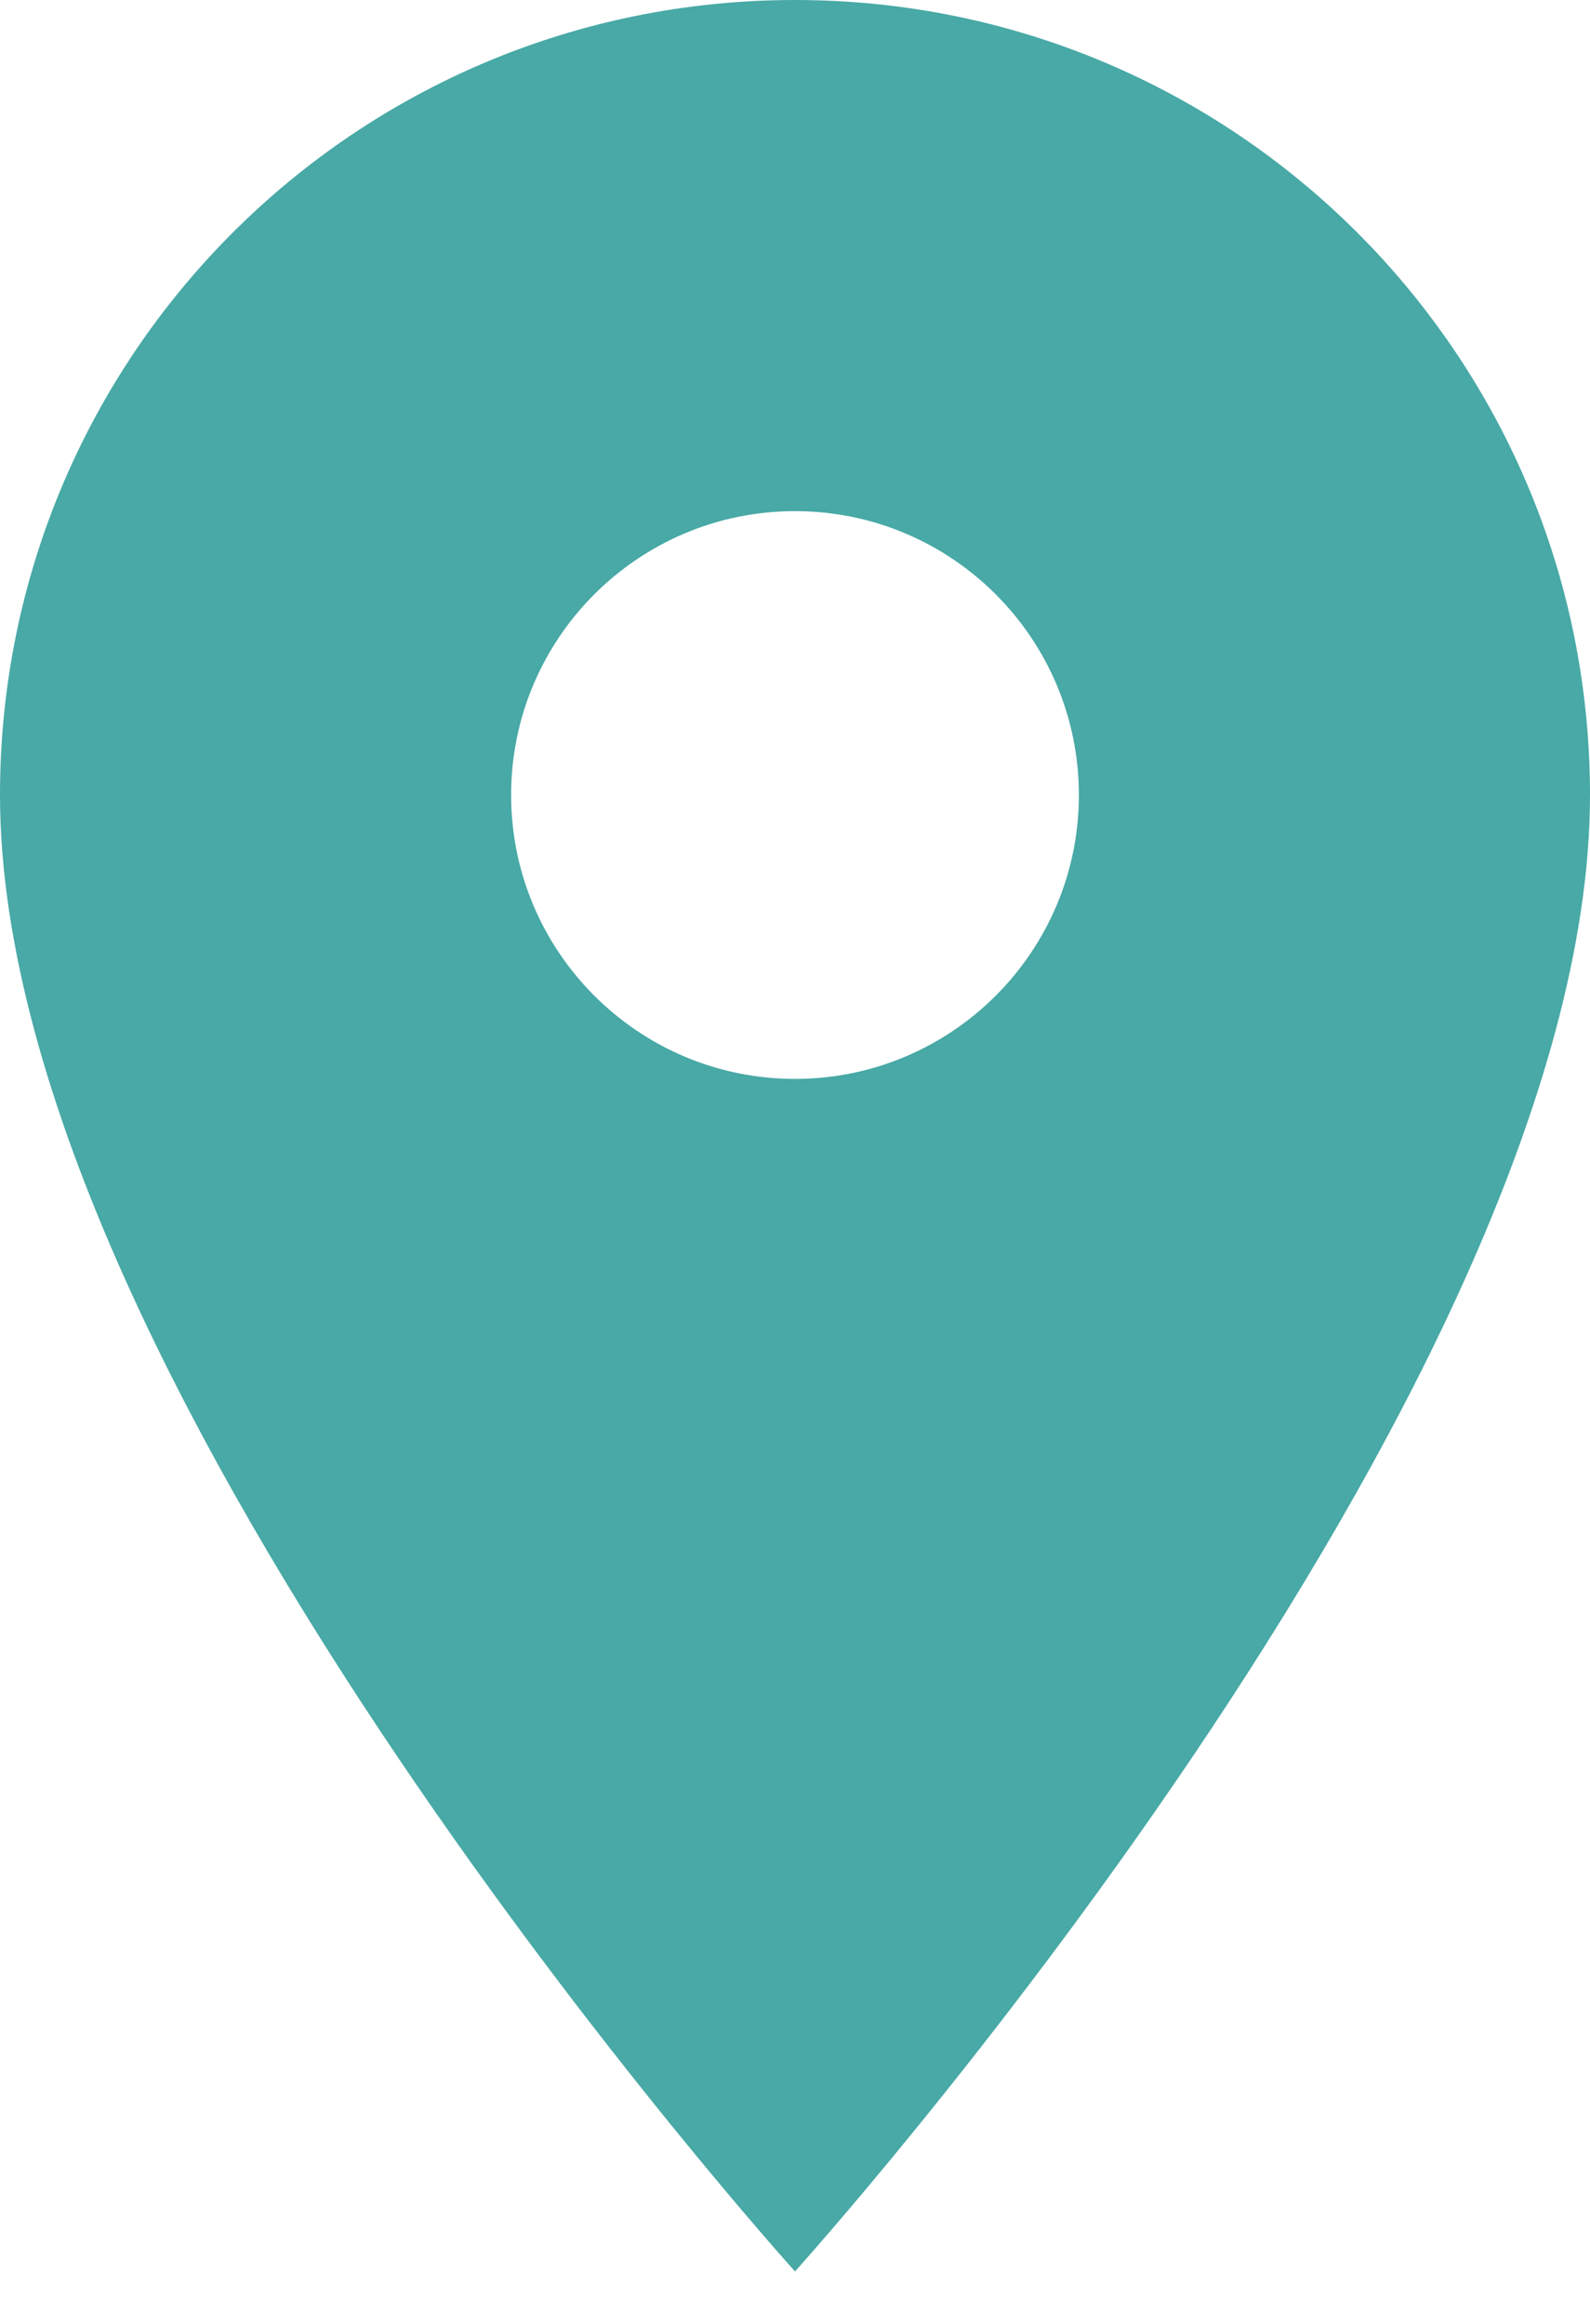 <?xml version="1.0" encoding="UTF-8"?>
<svg width="13px" height="19px" viewBox="0 0 13 19" version="1.1" xmlns="http://www.w3.org/2000/svg" xmlns:xlink="http://www.w3.org/1999/xlink">
    <title>Icon 24px Copy</title>
    <g id="Page-1" stroke="none" stroke-width="1" fill="none" fill-rule="evenodd">
        <g id="M-Communities-List" transform="translate(-227, -459)" fill="#48A9A6">
            <g id="Icon-24px-Copy" transform="translate(227, 459)">
                <path d="M6.5,0 C2.906,0 0,2.906 0,6.5 C0,11.375 6.5,18.571 6.5,18.571 C6.5,18.571 13,11.375 13,6.5 C13,2.906 10.094,0 6.5,0 L6.5,0 Z M6.5,8.821 C5.219,8.821 4.179,7.781 4.179,6.5 C4.179,5.219 5.219,4.179 6.5,4.179 C7.781,4.179 8.821,5.219 8.821,6.5 C8.821,7.781 7.781,8.821 6.5,8.821 L6.5,8.821 Z" id="Shape"></path>
            </g>
        </g>
    </g>
</svg>